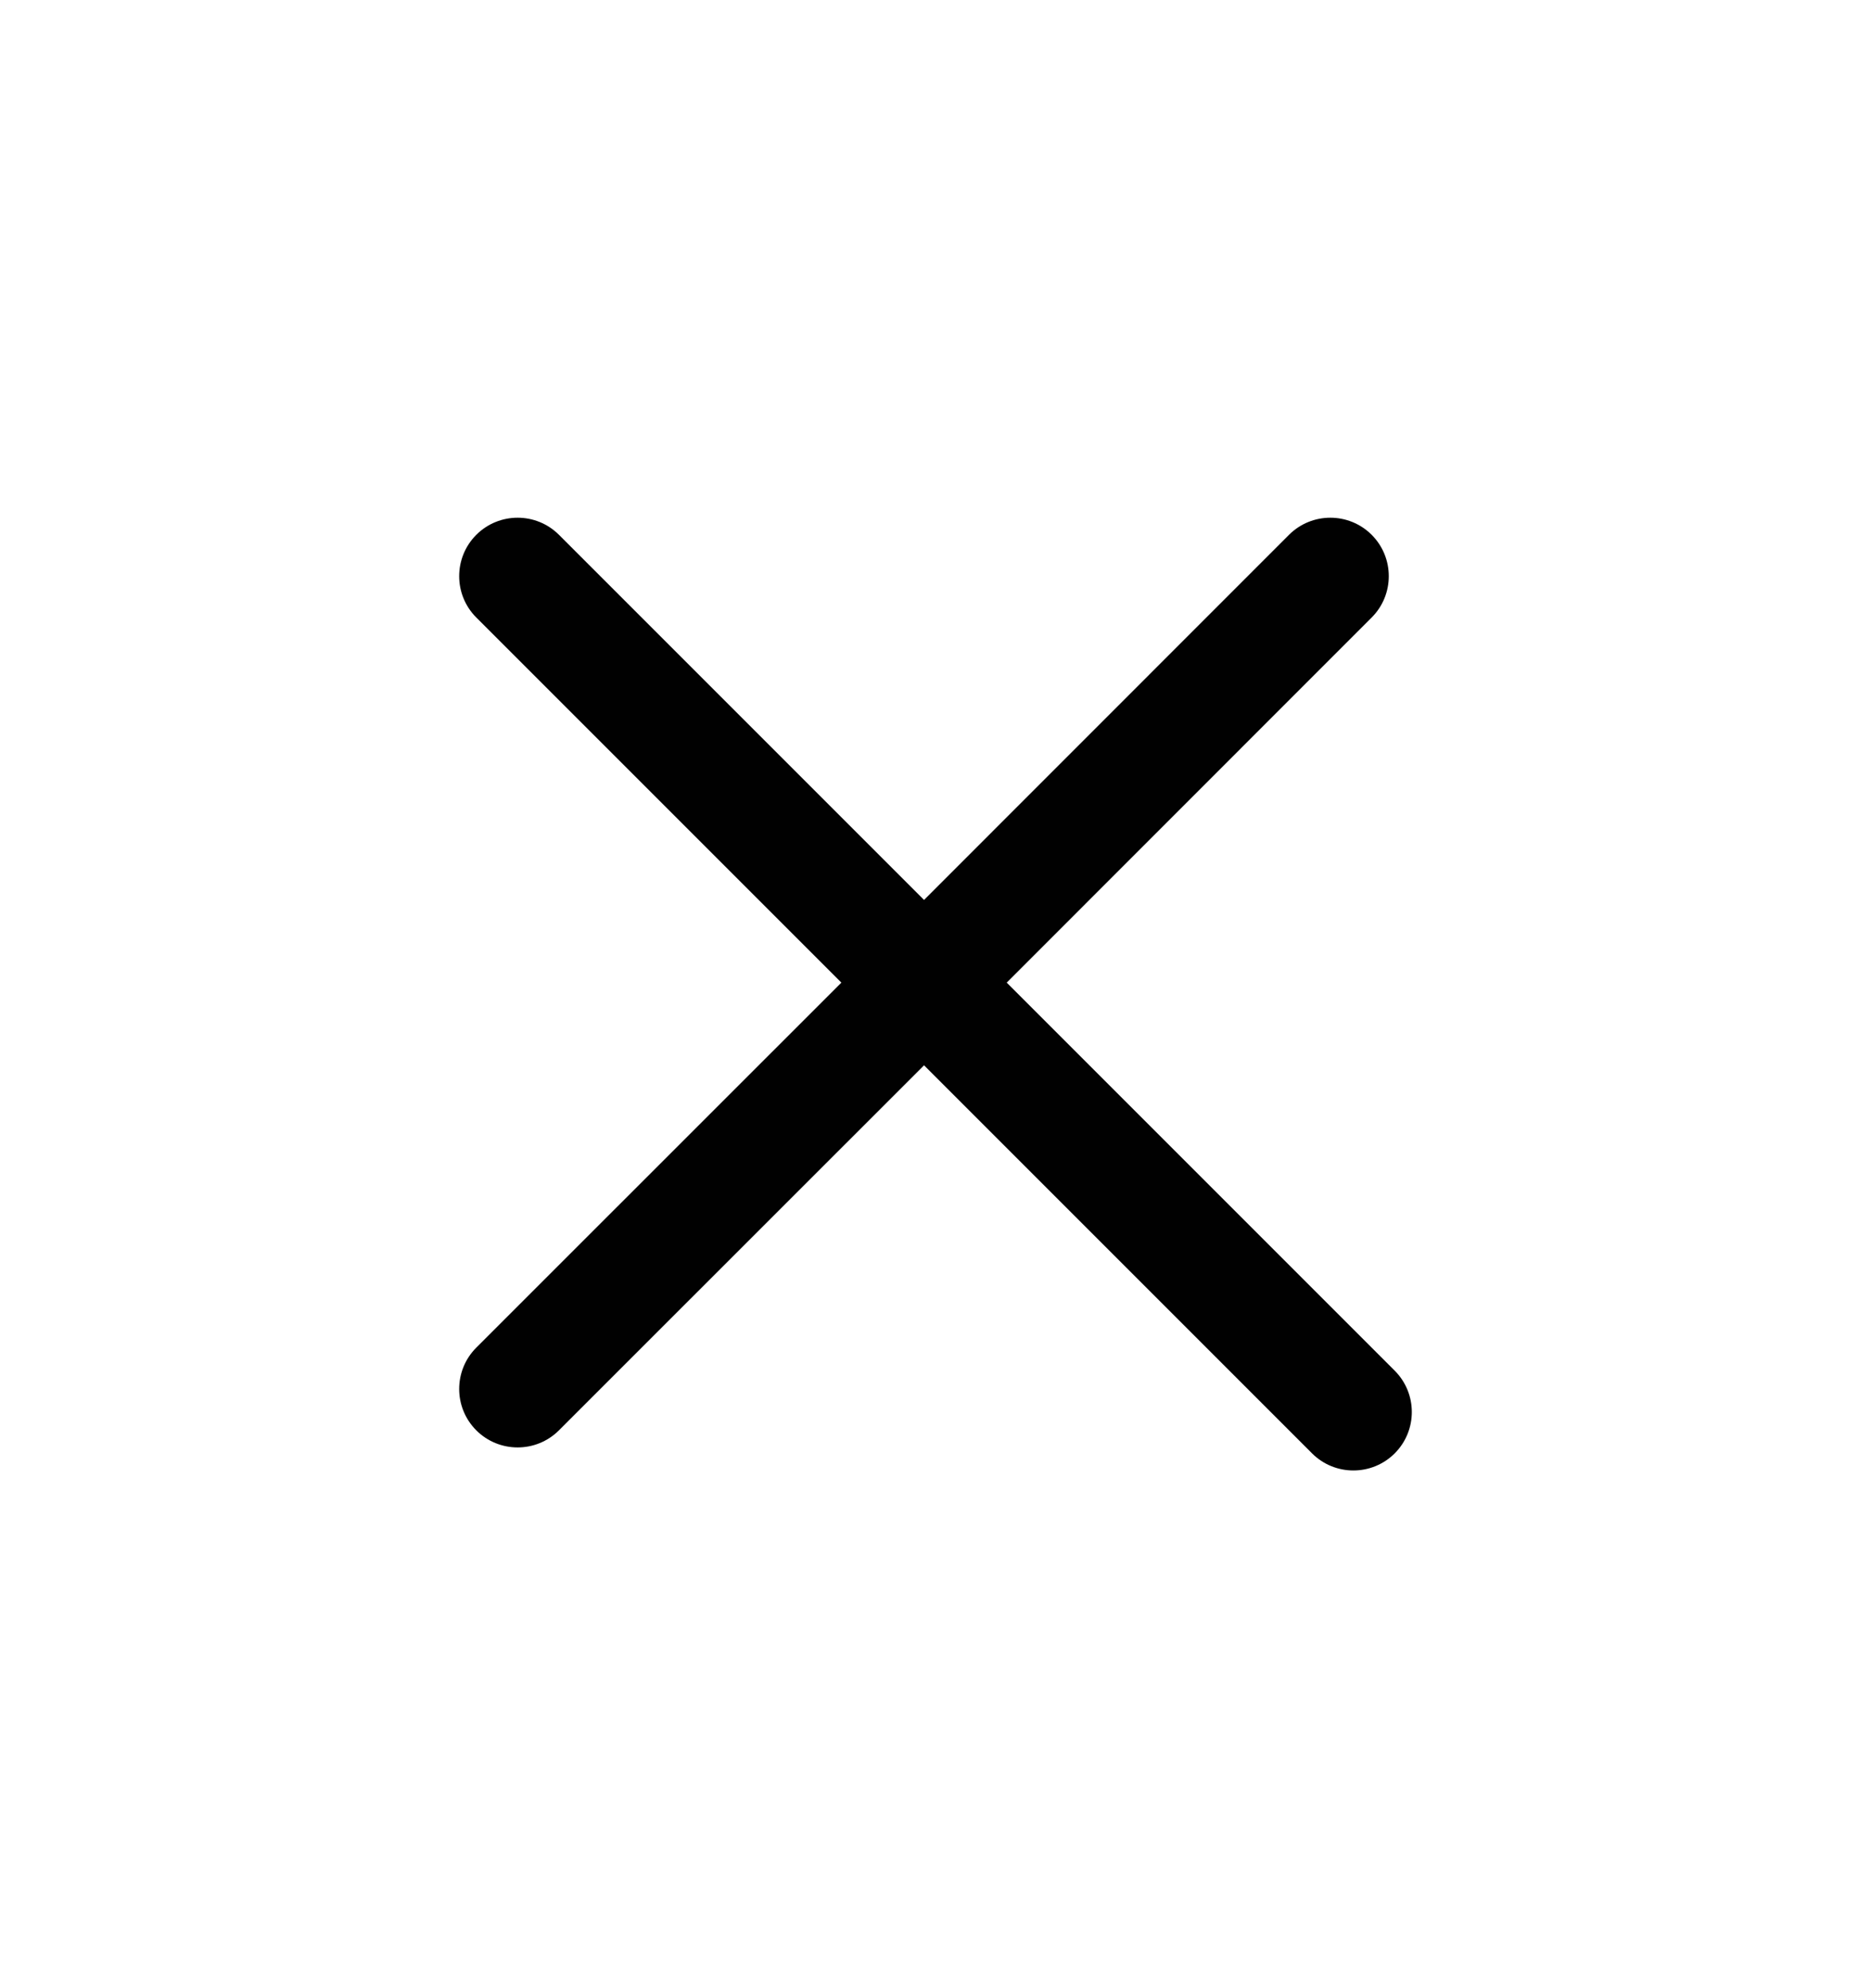 <svg width="16" height="17" viewBox="0 0 16 17" fill="none" xmlns="http://www.w3.org/2000/svg">
<path d="M11.73 4.573C11.535 4.378 11.218 4.378 11.023 4.573L7.902 7.695L4.78 4.573C4.585 4.378 4.268 4.378 4.073 4.573C3.878 4.768 3.878 5.085 4.073 5.28L7.195 8.402L4.073 11.523C3.878 11.718 3.878 12.035 4.073 12.23C4.268 12.425 4.585 12.425 4.78 12.23L7.902 9.109L11.22 12.427C11.415 12.622 11.732 12.622 11.927 12.427C12.122 12.232 12.122 11.915 11.927 11.72L8.609 8.402L11.73 5.28C11.925 5.085 11.925 4.768 11.73 4.573Z" fill="#010101"/>
</svg>
